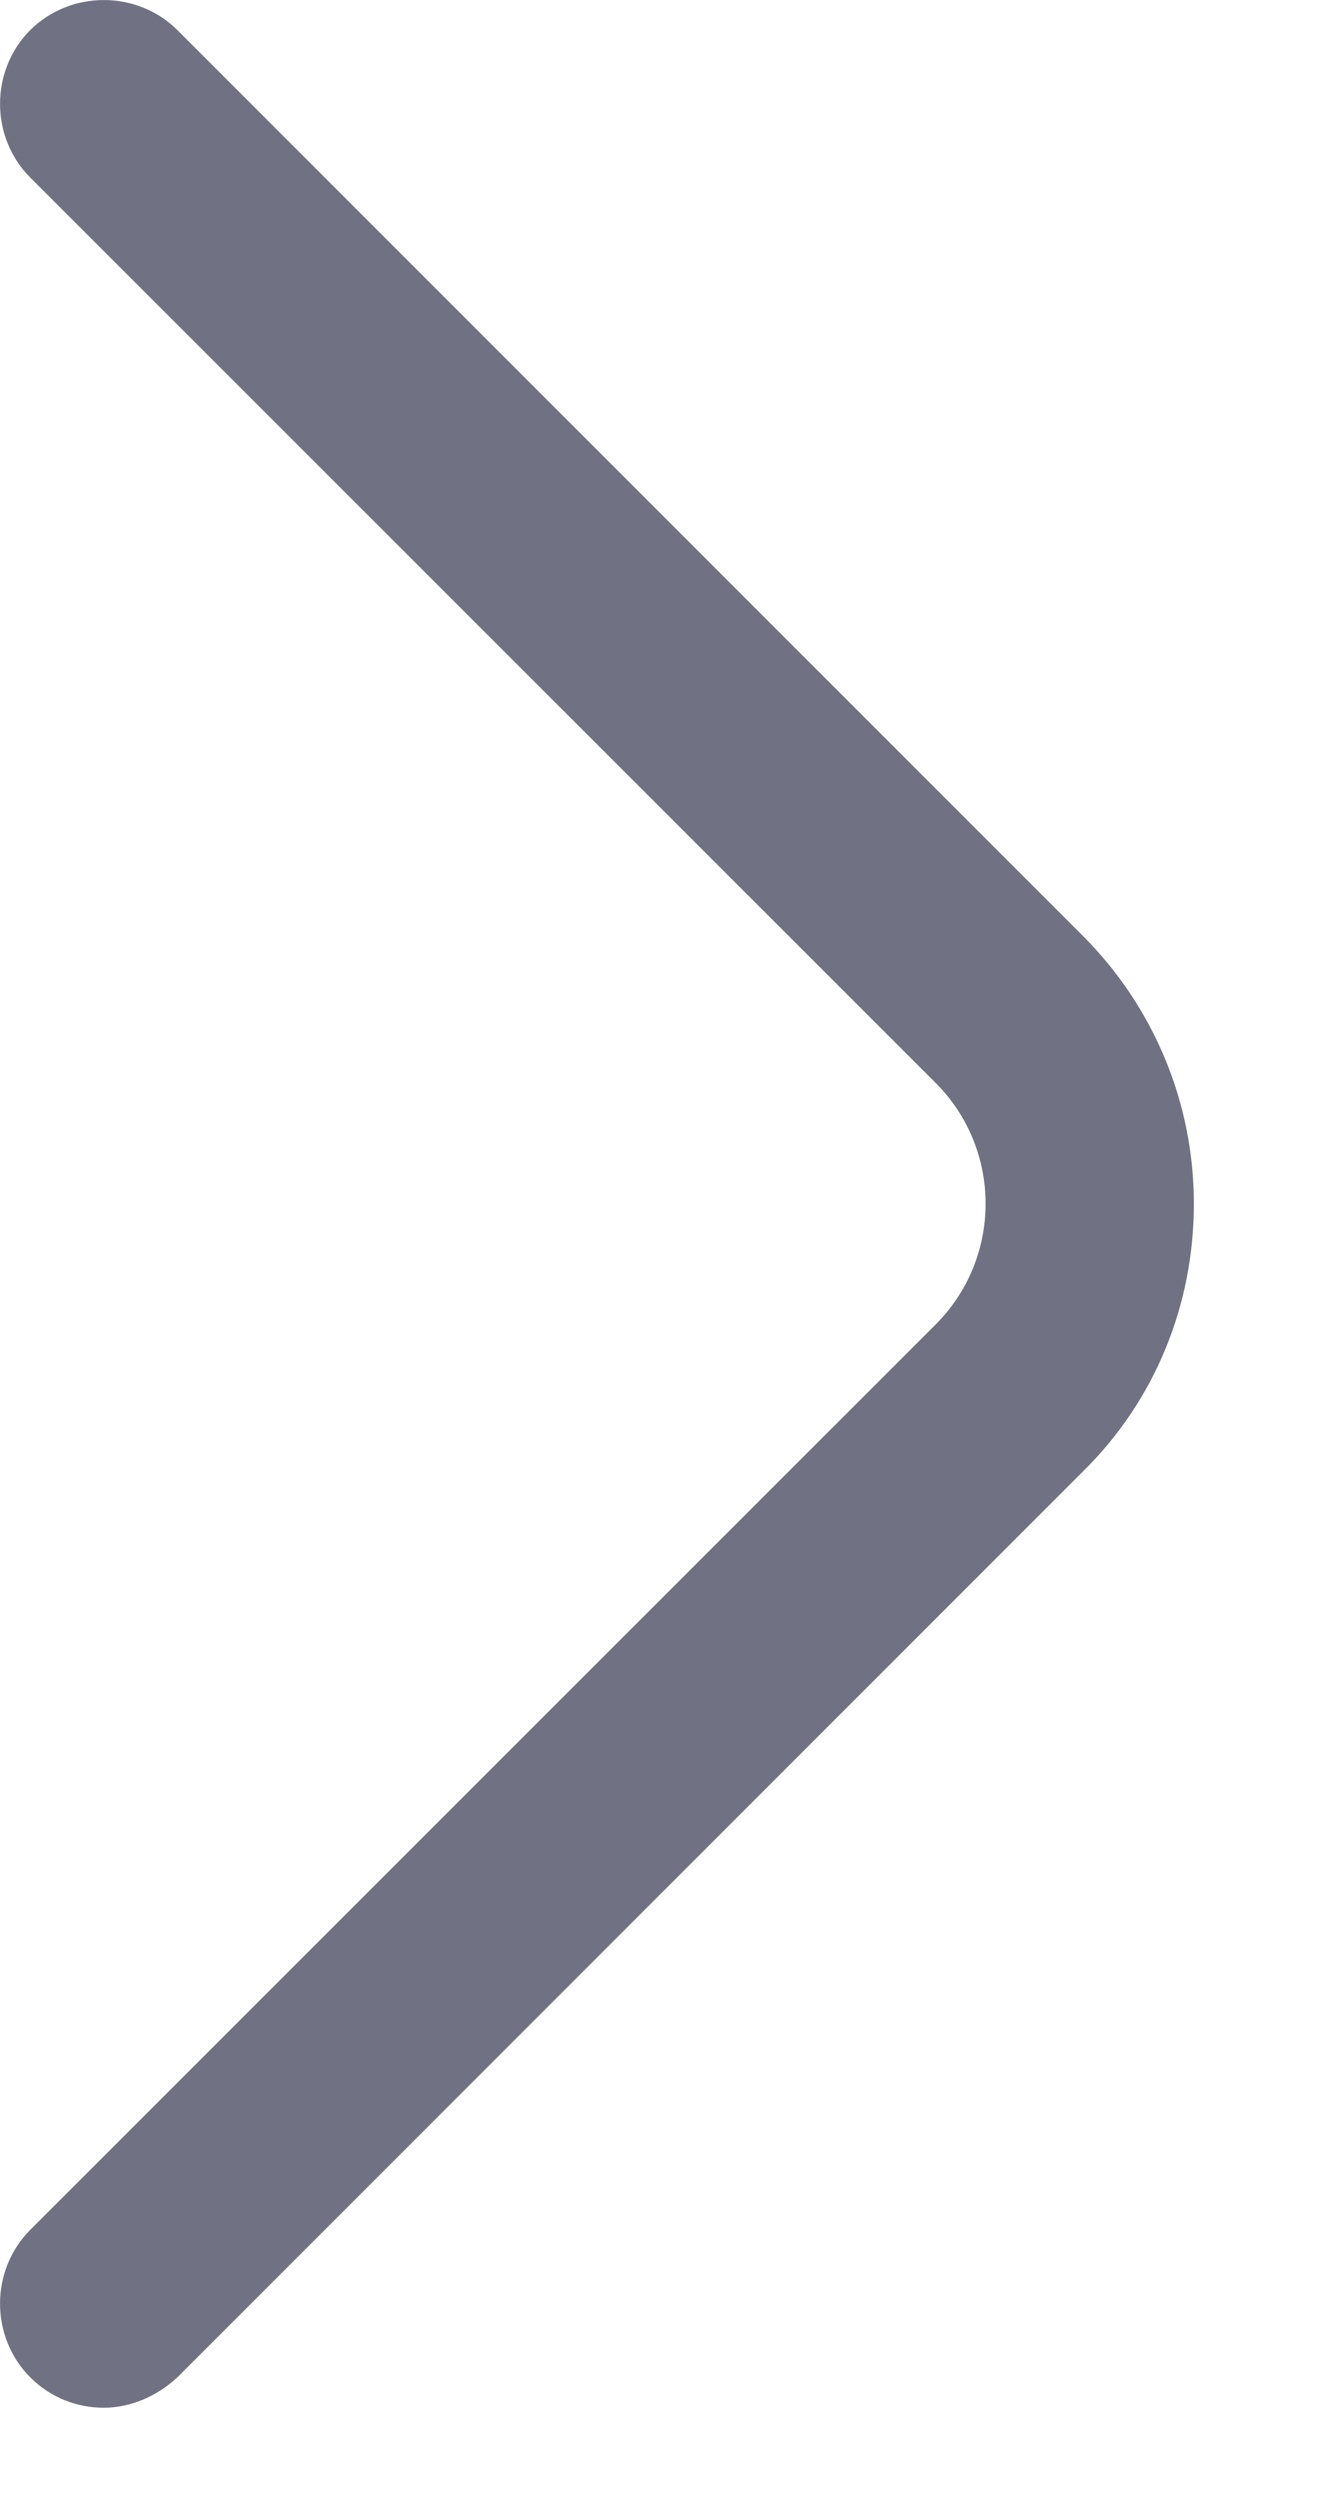<svg width="8" height="15" viewBox="0 0 8 15" fill="none" xmlns="http://www.w3.org/2000/svg">
<path d="M0.623 14.448C0.465 14.448 0.306 14.39 0.181 14.265C-0.06 14.023 -0.06 13.623 0.181 13.381L5.615 7.948C6.015 7.548 6.015 6.898 5.615 6.498L0.181 1.065C-0.06 0.823 -0.06 0.423 0.181 0.181C0.423 -0.06 0.823 -0.06 1.065 0.181L6.498 5.615C6.923 6.04 7.165 6.615 7.165 7.223C7.165 7.831 6.931 8.406 6.498 8.831L1.065 14.265C0.94 14.381 0.781 14.448 0.623 14.448Z" fill="#000423" fill-opacity="0.56"/>
</svg>
